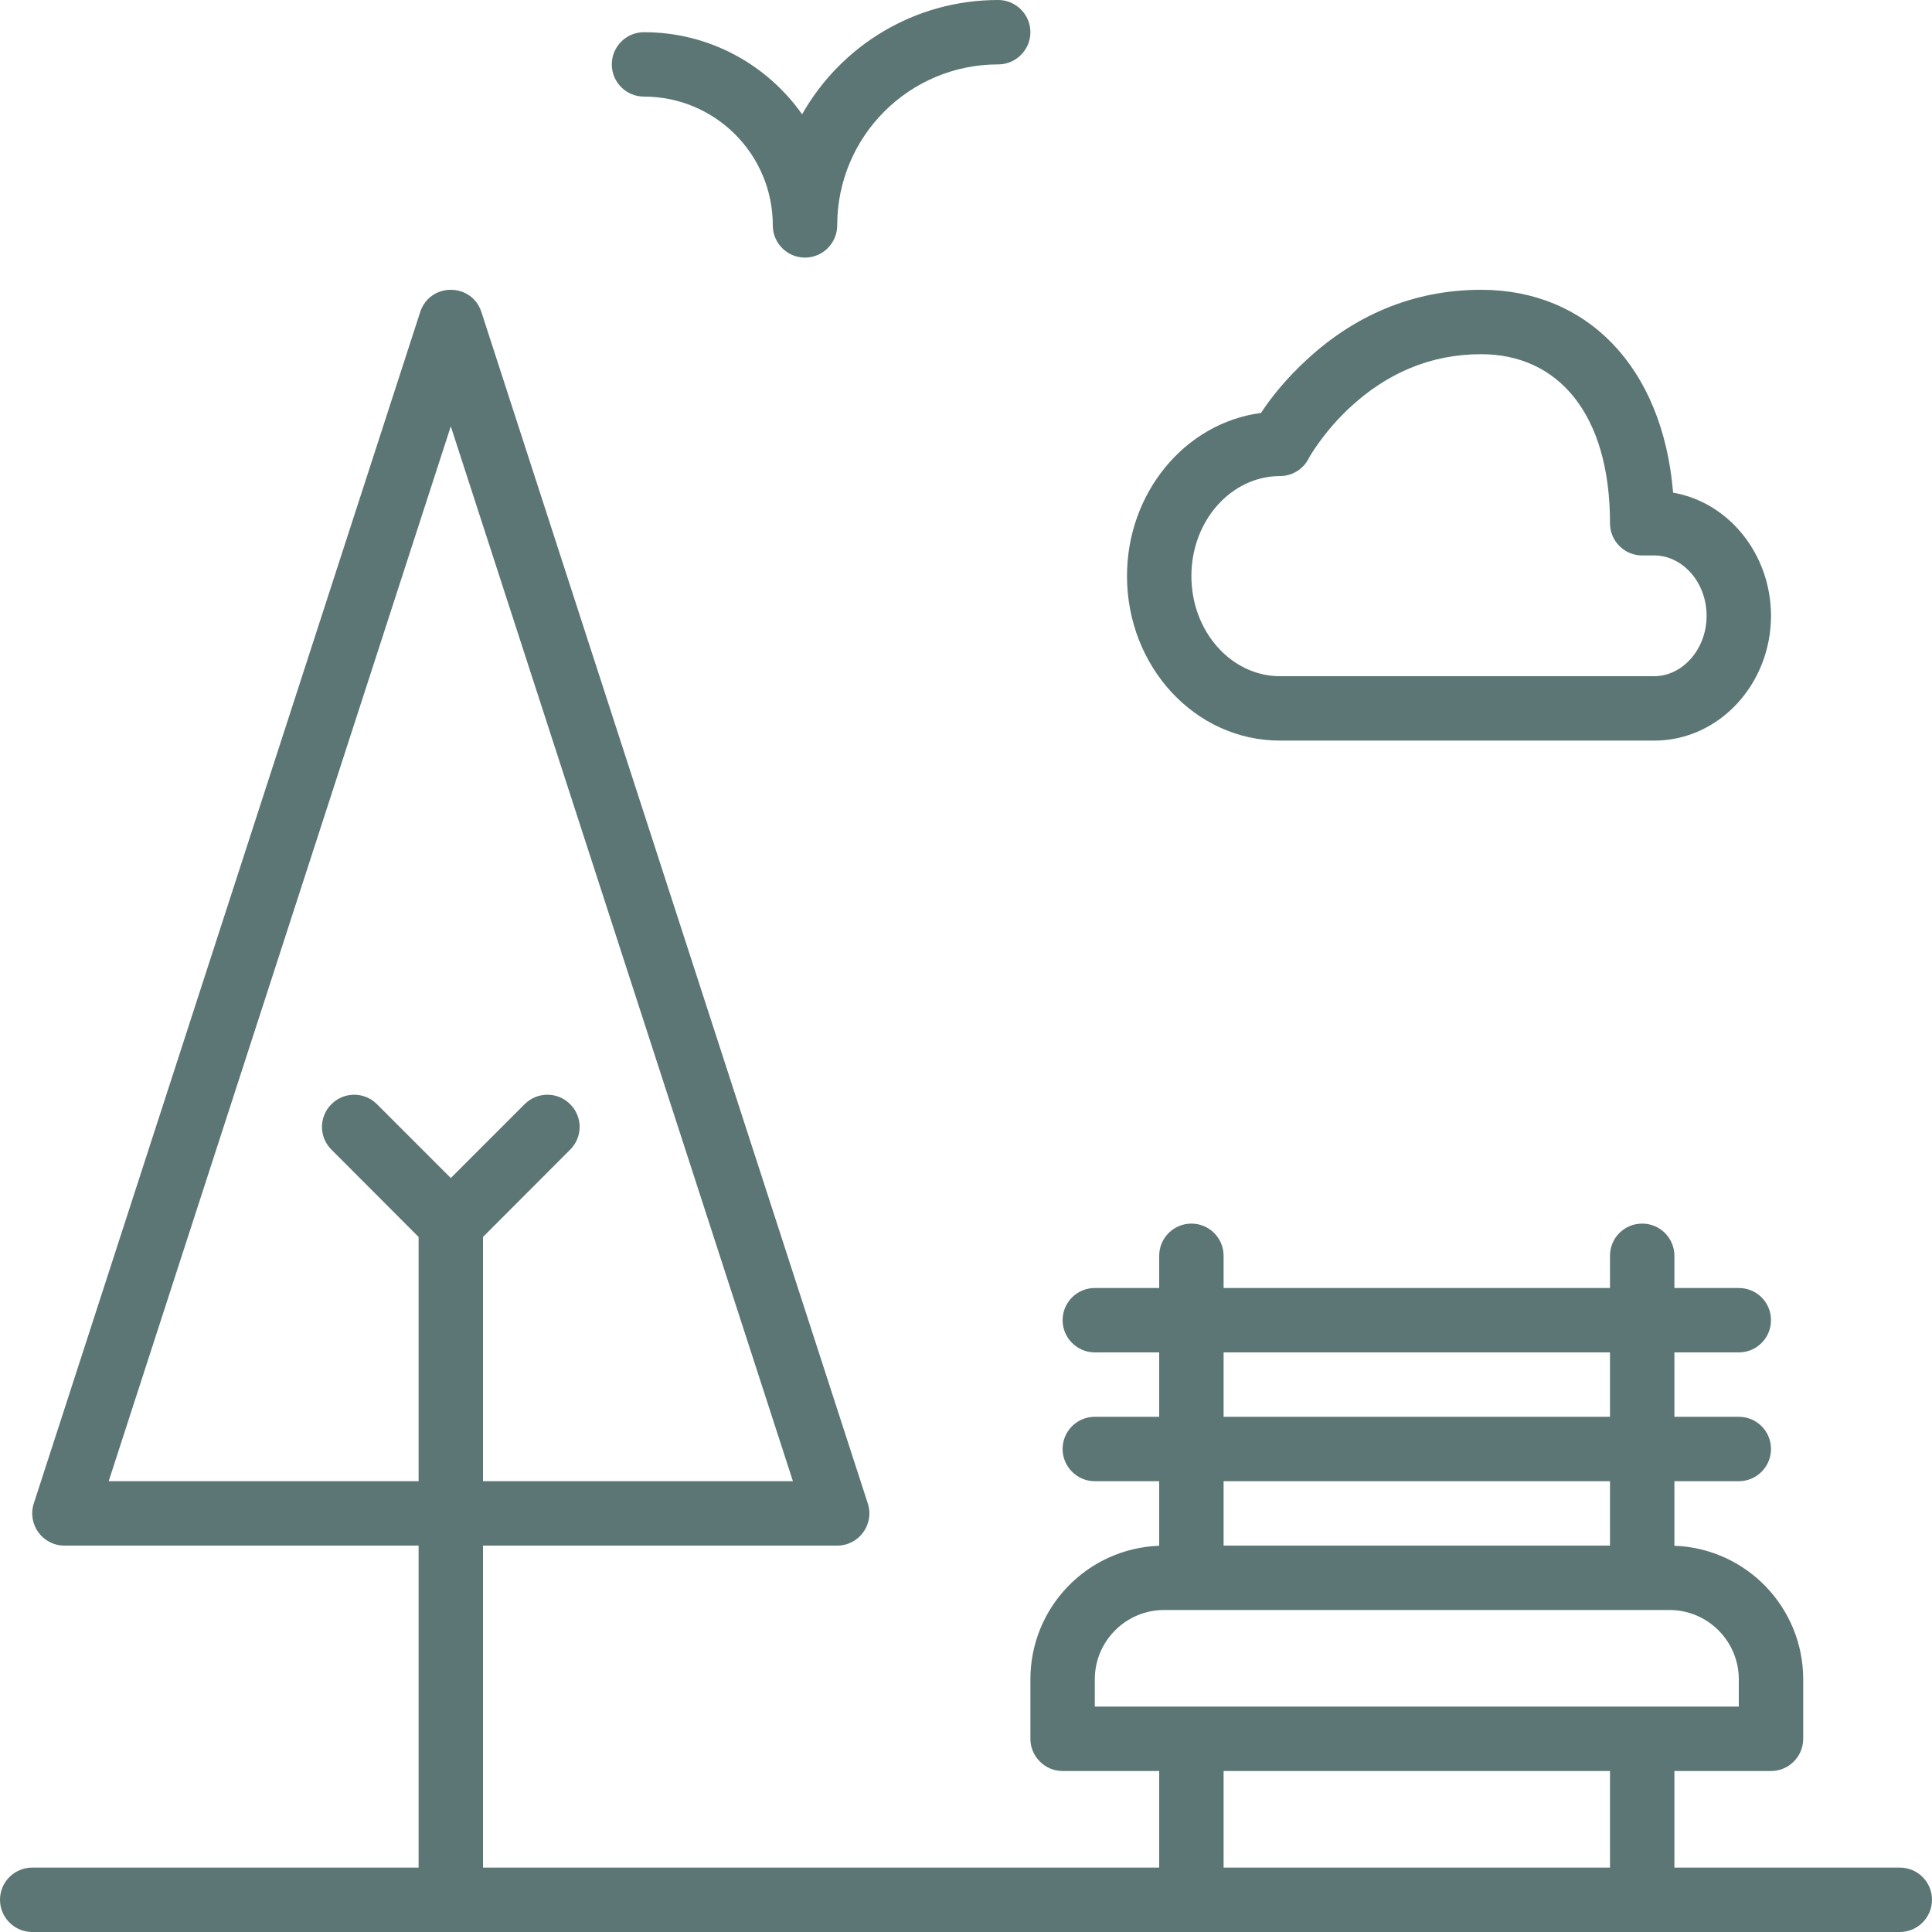 <svg width="12" height="12" viewBox="0 0 12 12" fill="none" xmlns="http://www.w3.org/2000/svg">
<path d="M11.8 11.6H10.4V11H11C11.111 11 11.2 10.91 11.2 10.8V10.431C11.2 9.982 10.845 9.617 10.4 9.601V9.2H10.8C10.911 9.2 11 9.11 11 9C11 8.889 10.911 8.8 10.8 8.8H10.4V8.4H10.8C10.911 8.4 11 8.31 11 8.2C11 8.089 10.911 8 10.8 8H10.4V7.8C10.4 7.689 10.31 7.6 10.2 7.6C10.089 7.6 10 7.689 10 7.8V8H7.6V7.8C7.6 7.689 7.51 7.6 7.4 7.6C7.29 7.6 7.2 7.689 7.2 7.8V8H6.8C6.69 8 6.6 8.089 6.6 8.2C6.6 8.31 6.69 8.4 6.8 8.4H7.2V8.8H6.8C6.69 8.8 6.6 8.889 6.6 9C6.6 9.11 6.69 9.2 6.8 9.2H7.2V9.601C6.755 9.617 6.4 9.982 6.4 10.431V10.8C6.4 10.91 6.49 11 6.6 11H7.2V11.6H3V9.6H5.2C5.336 9.6 5.432 9.467 5.39 9.338L2.99 1.938C2.93 1.754 2.67 1.754 2.61 1.938L0.21 9.338C0.168 9.467 0.264 9.6 0.4 9.6H2.6V11.6H0.2C0.09 11.6 0 11.689 0 11.8C0 11.91 0.09 12 0.2 12H11.8C11.91 12 12 11.91 12 11.8C12 11.689 11.911 11.6 11.8 11.6ZM0.675 9.2L2.8 2.648L4.925 9.2H3V7.683L3.541 7.141C3.62 7.063 3.62 6.936 3.541 6.858C3.463 6.78 3.337 6.78 3.259 6.858L2.8 7.317L2.341 6.858C2.263 6.78 2.137 6.78 2.059 6.858C1.98 6.936 1.98 7.063 2.059 7.141L2.6 7.683V9.2H0.675ZM7.6 9.6V9.2H10V9.6H7.6ZM10 8.4V8.8H7.6V8.4H10ZM6.8 10.431C6.8 10.193 6.993 10 7.231 10H10.369C10.607 10 10.8 10.193 10.8 10.431V10.6H6.8V10.431ZM7.6 11H10V11.6H7.6V11Z" fill="#5B7674"/>
<path d="M7.95 4.6H10.275C10.678 4.6 11 4.248 11 3.825C11 3.444 10.739 3.12 10.392 3.06C10.327 2.277 9.855 1.8 9.2 1.8C8.772 1.8 8.411 1.963 8.12 2.231C7.992 2.348 7.897 2.466 7.832 2.565C7.36 2.627 7 3.061 7 3.578C7 4.139 7.421 4.6 7.95 4.6ZM7.95 2.957C8.024 2.957 8.093 2.916 8.127 2.85C8.135 2.834 8.156 2.8 8.188 2.755C8.244 2.677 8.311 2.598 8.39 2.526C8.613 2.321 8.881 2.2 9.2 2.2C9.674 2.2 10 2.566 10 3.25C10 3.36 10.089 3.45 10.2 3.45H10.275C10.449 3.45 10.6 3.615 10.6 3.825C10.6 4.034 10.449 4.2 10.275 4.2H7.95C7.65 4.2 7.4 3.925 7.4 3.578C7.4 3.231 7.65 2.957 7.95 2.957Z" fill="#5B7674"/>
<path d="M4 0.6C4.442 0.6 4.8 0.958 4.8 1.4C4.8 1.51 4.889 1.6 5 1.6C5.11 1.6 5.2 1.51 5.2 1.4C5.2 0.847 5.647 0.4 6.2 0.4C6.31 0.4 6.4 0.31 6.4 0.2C6.4 0.09 6.31 0 6.2 0C5.677 0 5.222 0.286 4.982 0.71C4.765 0.402 4.406 0.2 4 0.2C3.889 0.2 3.8 0.29 3.8 0.4C3.8 0.51 3.889 0.6 4 0.6Z" fill="#5B7674"/>
</svg>

